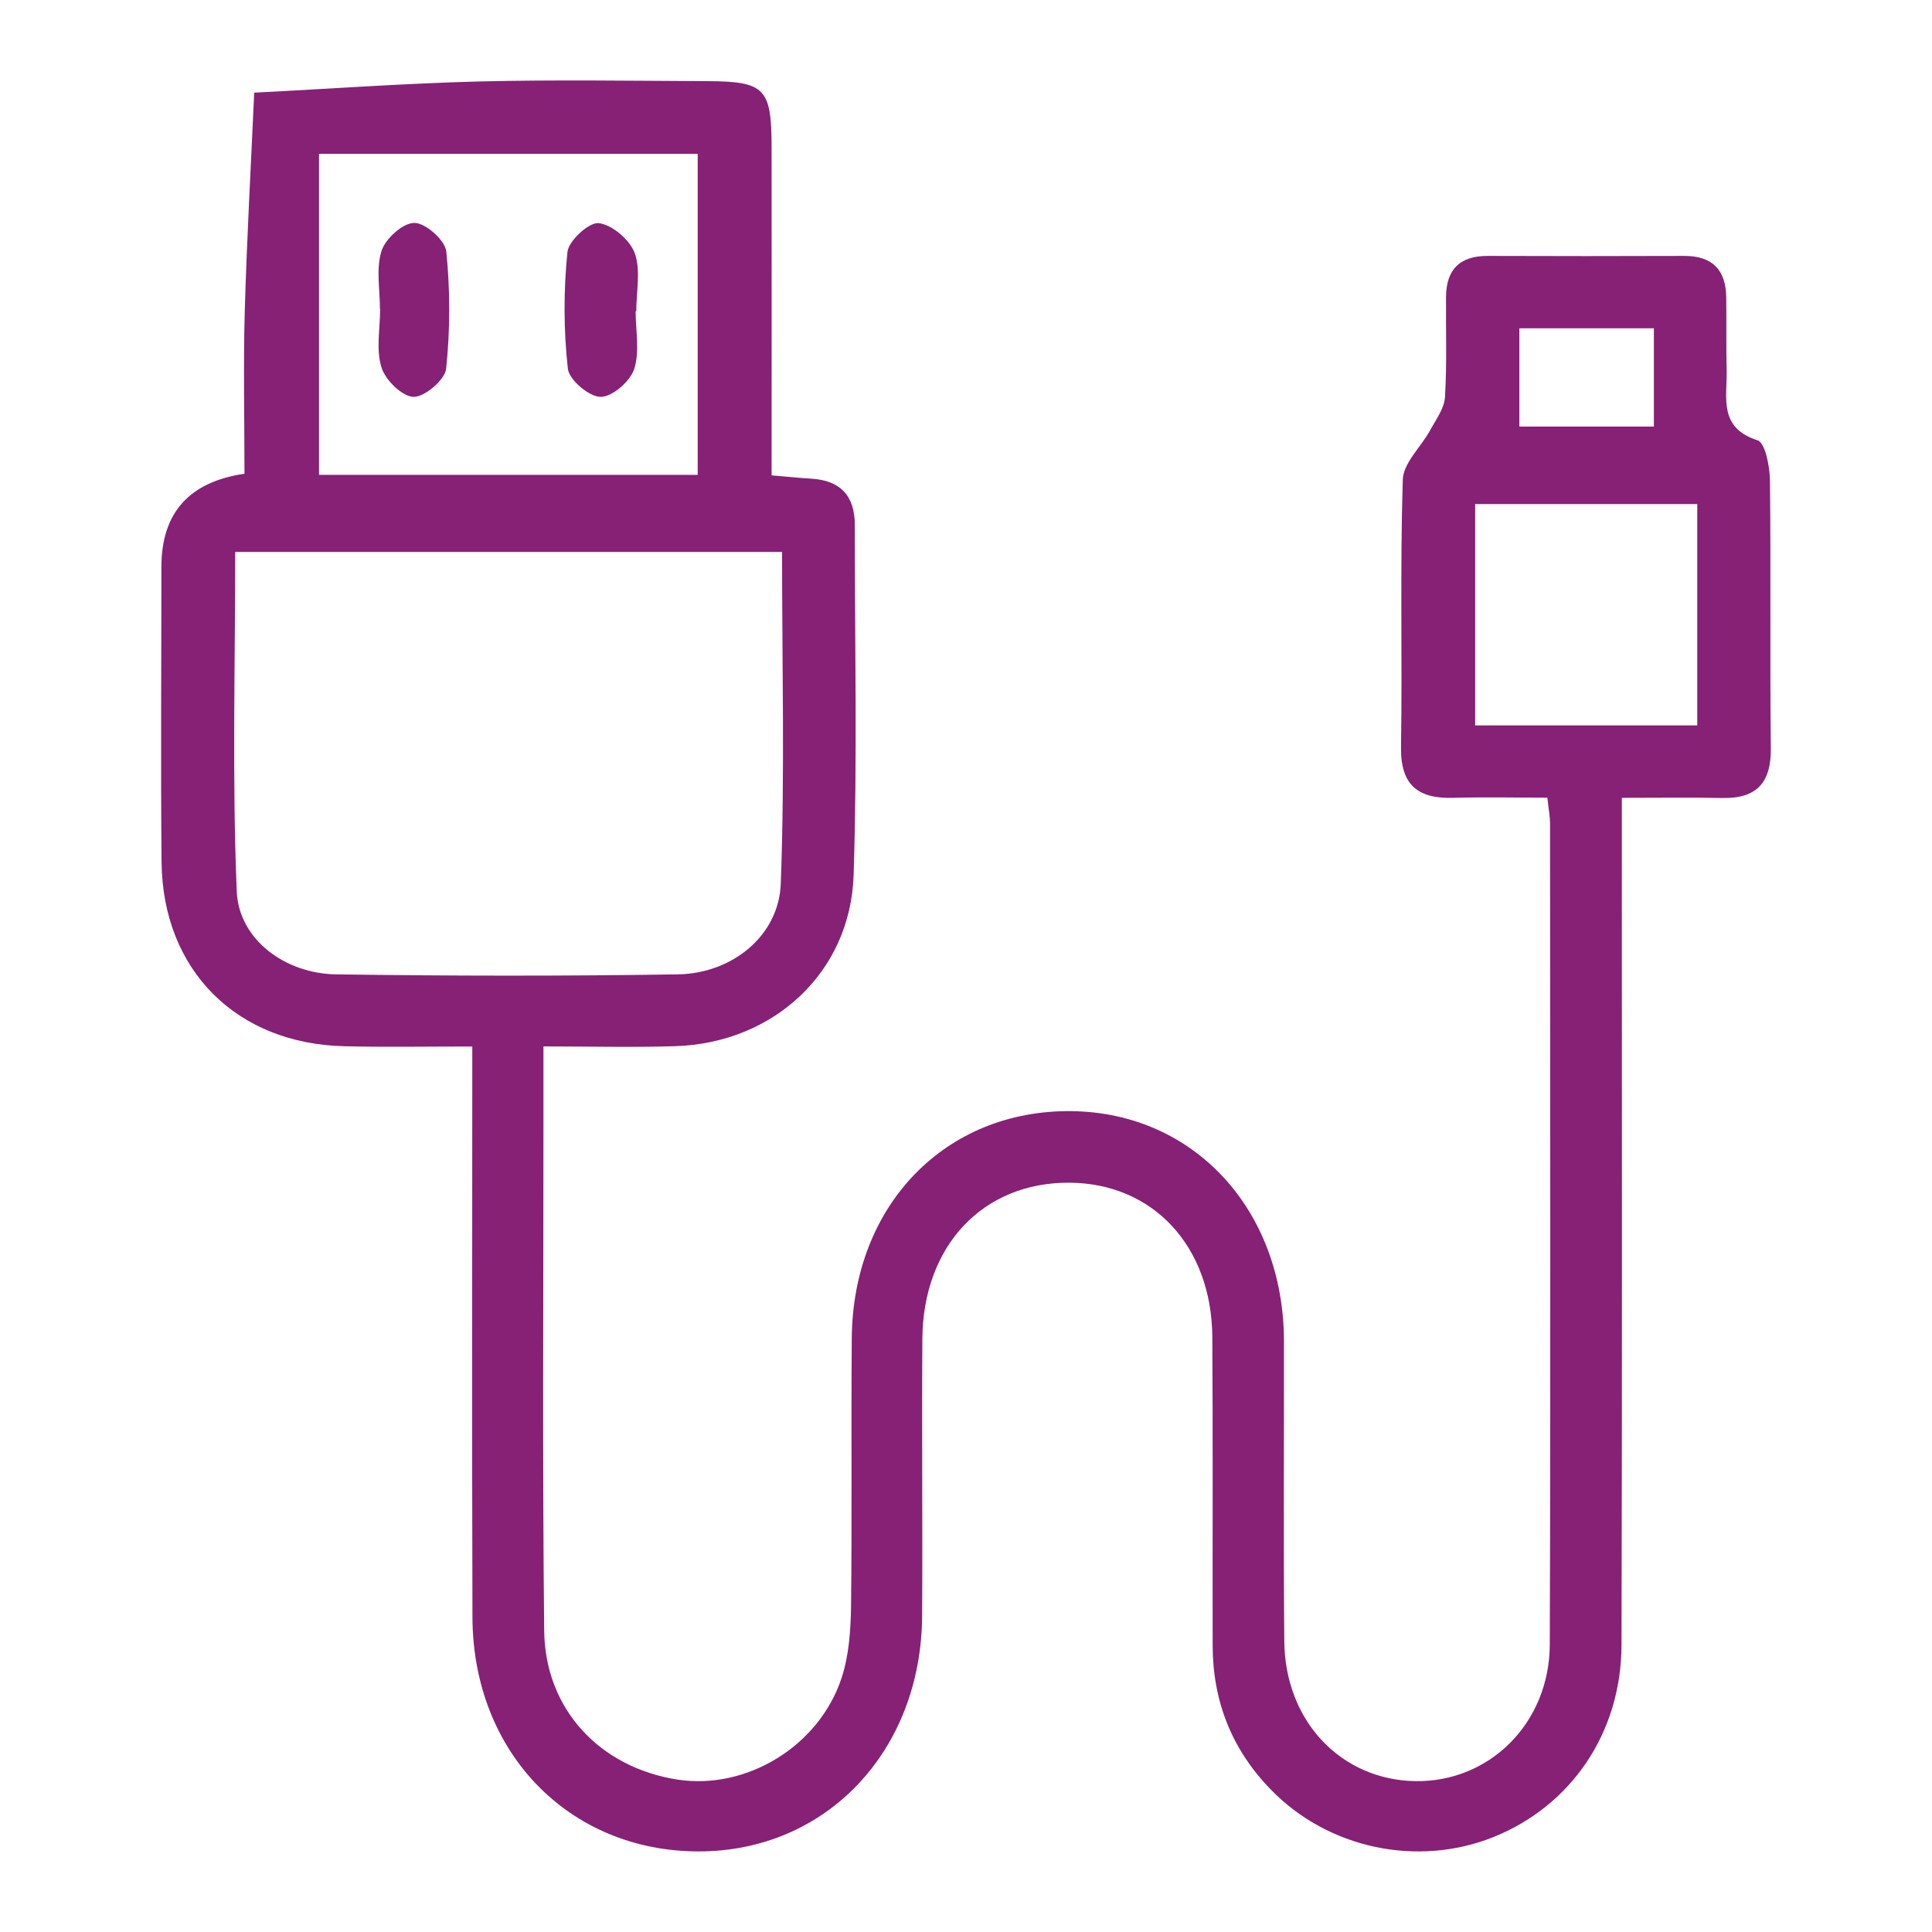 <svg width="24" height="24" viewBox="0 0 24 24" fill="none" xmlns="http://www.w3.org/2000/svg">
<g clip-path="url(#clip0_298_3503)">
<path d="M5.868 13C5.295 13 4.789 13.009 4.285 12.997C2.938 12.969 2.021 12.052 2.007 10.709C1.995 9.487 2.005 8.265 2.005 7.043C2.005 6.372 2.349 5.986 3.037 5.885C3.037 5.225 3.022 4.553 3.04 3.883C3.066 2.971 3.117 2.062 3.158 1.151C4.089 1.104 5.019 1.036 5.951 1.012C6.894 0.989 7.839 1.004 8.782 1.008C9.504 1.011 9.584 1.095 9.585 1.83C9.587 3.18 9.585 4.529 9.585 5.905C9.786 5.922 9.93 5.937 10.075 5.946C10.444 5.967 10.62 6.163 10.619 6.527C10.618 7.974 10.651 9.423 10.604 10.869C10.566 12.078 9.611 12.957 8.389 12.996C7.866 13.013 7.341 12.999 6.751 12.999C6.751 13.371 6.751 13.684 6.751 13.998C6.751 16.084 6.738 18.171 6.76 20.258C6.771 21.235 7.454 21.958 8.418 22.107C9.274 22.238 10.178 21.692 10.456 20.839C10.547 20.559 10.568 20.249 10.572 19.952C10.585 18.843 10.572 17.733 10.581 16.625C10.594 14.969 11.745 13.785 13.311 13.803C14.832 13.821 15.947 15.027 15.95 16.663C15.952 17.904 15.943 19.145 15.954 20.385C15.961 21.378 16.656 22.11 17.581 22.126C18.5 22.141 19.248 21.408 19.252 20.429C19.263 17.026 19.256 13.624 19.255 10.222C19.255 10.147 19.24 10.074 19.222 9.909C18.835 9.909 18.446 9.9 18.059 9.911C17.617 9.925 17.398 9.756 17.404 9.284C17.421 8.176 17.391 7.066 17.426 5.958C17.433 5.749 17.655 5.55 17.768 5.341C17.839 5.21 17.941 5.074 17.95 4.934C17.975 4.522 17.96 4.107 17.963 3.694C17.964 3.35 18.131 3.177 18.486 3.179C19.298 3.182 20.109 3.182 20.921 3.179C21.275 3.178 21.441 3.356 21.444 3.698C21.448 3.999 21.442 4.299 21.449 4.6C21.457 4.936 21.343 5.312 21.831 5.469C21.929 5.5 21.984 5.793 21.987 5.966C22 7.075 21.985 8.185 21.998 9.293C22.003 9.722 21.824 9.922 21.394 9.913C21.001 9.905 20.608 9.911 20.147 9.911C20.147 10.187 20.147 10.405 20.147 10.624C20.147 13.895 20.152 17.166 20.143 20.437C20.139 21.53 19.515 22.435 18.549 22.822C17.606 23.198 16.496 22.964 15.784 22.228C15.302 21.732 15.066 21.134 15.064 20.444C15.062 19.166 15.068 17.887 15.06 16.609C15.052 15.478 14.32 14.696 13.281 14.692C12.211 14.687 11.466 15.474 11.458 16.632C11.45 17.779 11.462 18.925 11.455 20.072C11.445 21.758 10.258 23.003 8.671 22.999C7.065 22.994 5.874 21.766 5.869 20.089C5.862 17.759 5.867 15.43 5.867 12.999L5.868 13ZM2.922 6.856C2.922 8.27 2.883 9.673 2.941 11.073C2.966 11.671 3.542 12.095 4.176 12.104C5.59 12.124 7.005 12.126 8.42 12.104C9.096 12.094 9.676 11.623 9.699 10.977C9.75 9.615 9.715 8.249 9.715 6.856H2.922ZM8.667 1.911H3.963V5.899H8.667V1.911ZM21.084 9.011V6.262H18.325V9.011H21.084ZM18.874 4.078V5.299H20.545V4.078H18.874Z" fill="#862175"/>
<path d="M7.896 3.865C7.896 4.106 7.949 4.366 7.878 4.585C7.827 4.738 7.605 4.932 7.461 4.93C7.317 4.929 7.068 4.718 7.054 4.579C7.001 4.101 7 3.61 7.049 3.131C7.063 2.99 7.32 2.756 7.439 2.772C7.606 2.793 7.825 2.98 7.885 3.145C7.962 3.36 7.904 3.622 7.904 3.865C7.902 3.865 7.9 3.865 7.897 3.865H7.896Z" fill="#862175"/>
<path d="M4.72 3.84C4.72 3.596 4.669 3.337 4.74 3.116C4.788 2.964 5.007 2.767 5.149 2.769C5.288 2.77 5.529 2.985 5.544 3.124C5.593 3.605 5.593 4.099 5.542 4.581C5.527 4.719 5.275 4.933 5.137 4.93C4.996 4.926 4.786 4.721 4.739 4.564C4.669 4.342 4.722 4.083 4.722 3.839L4.72 3.84Z" fill="#862175"/>
</g>
<defs>
<clipPath id="clip0_298_3503">
<rect width="20" height="22" fill="white" transform="translate(2 1)"/>
</clipPath>
</defs>
</svg>
